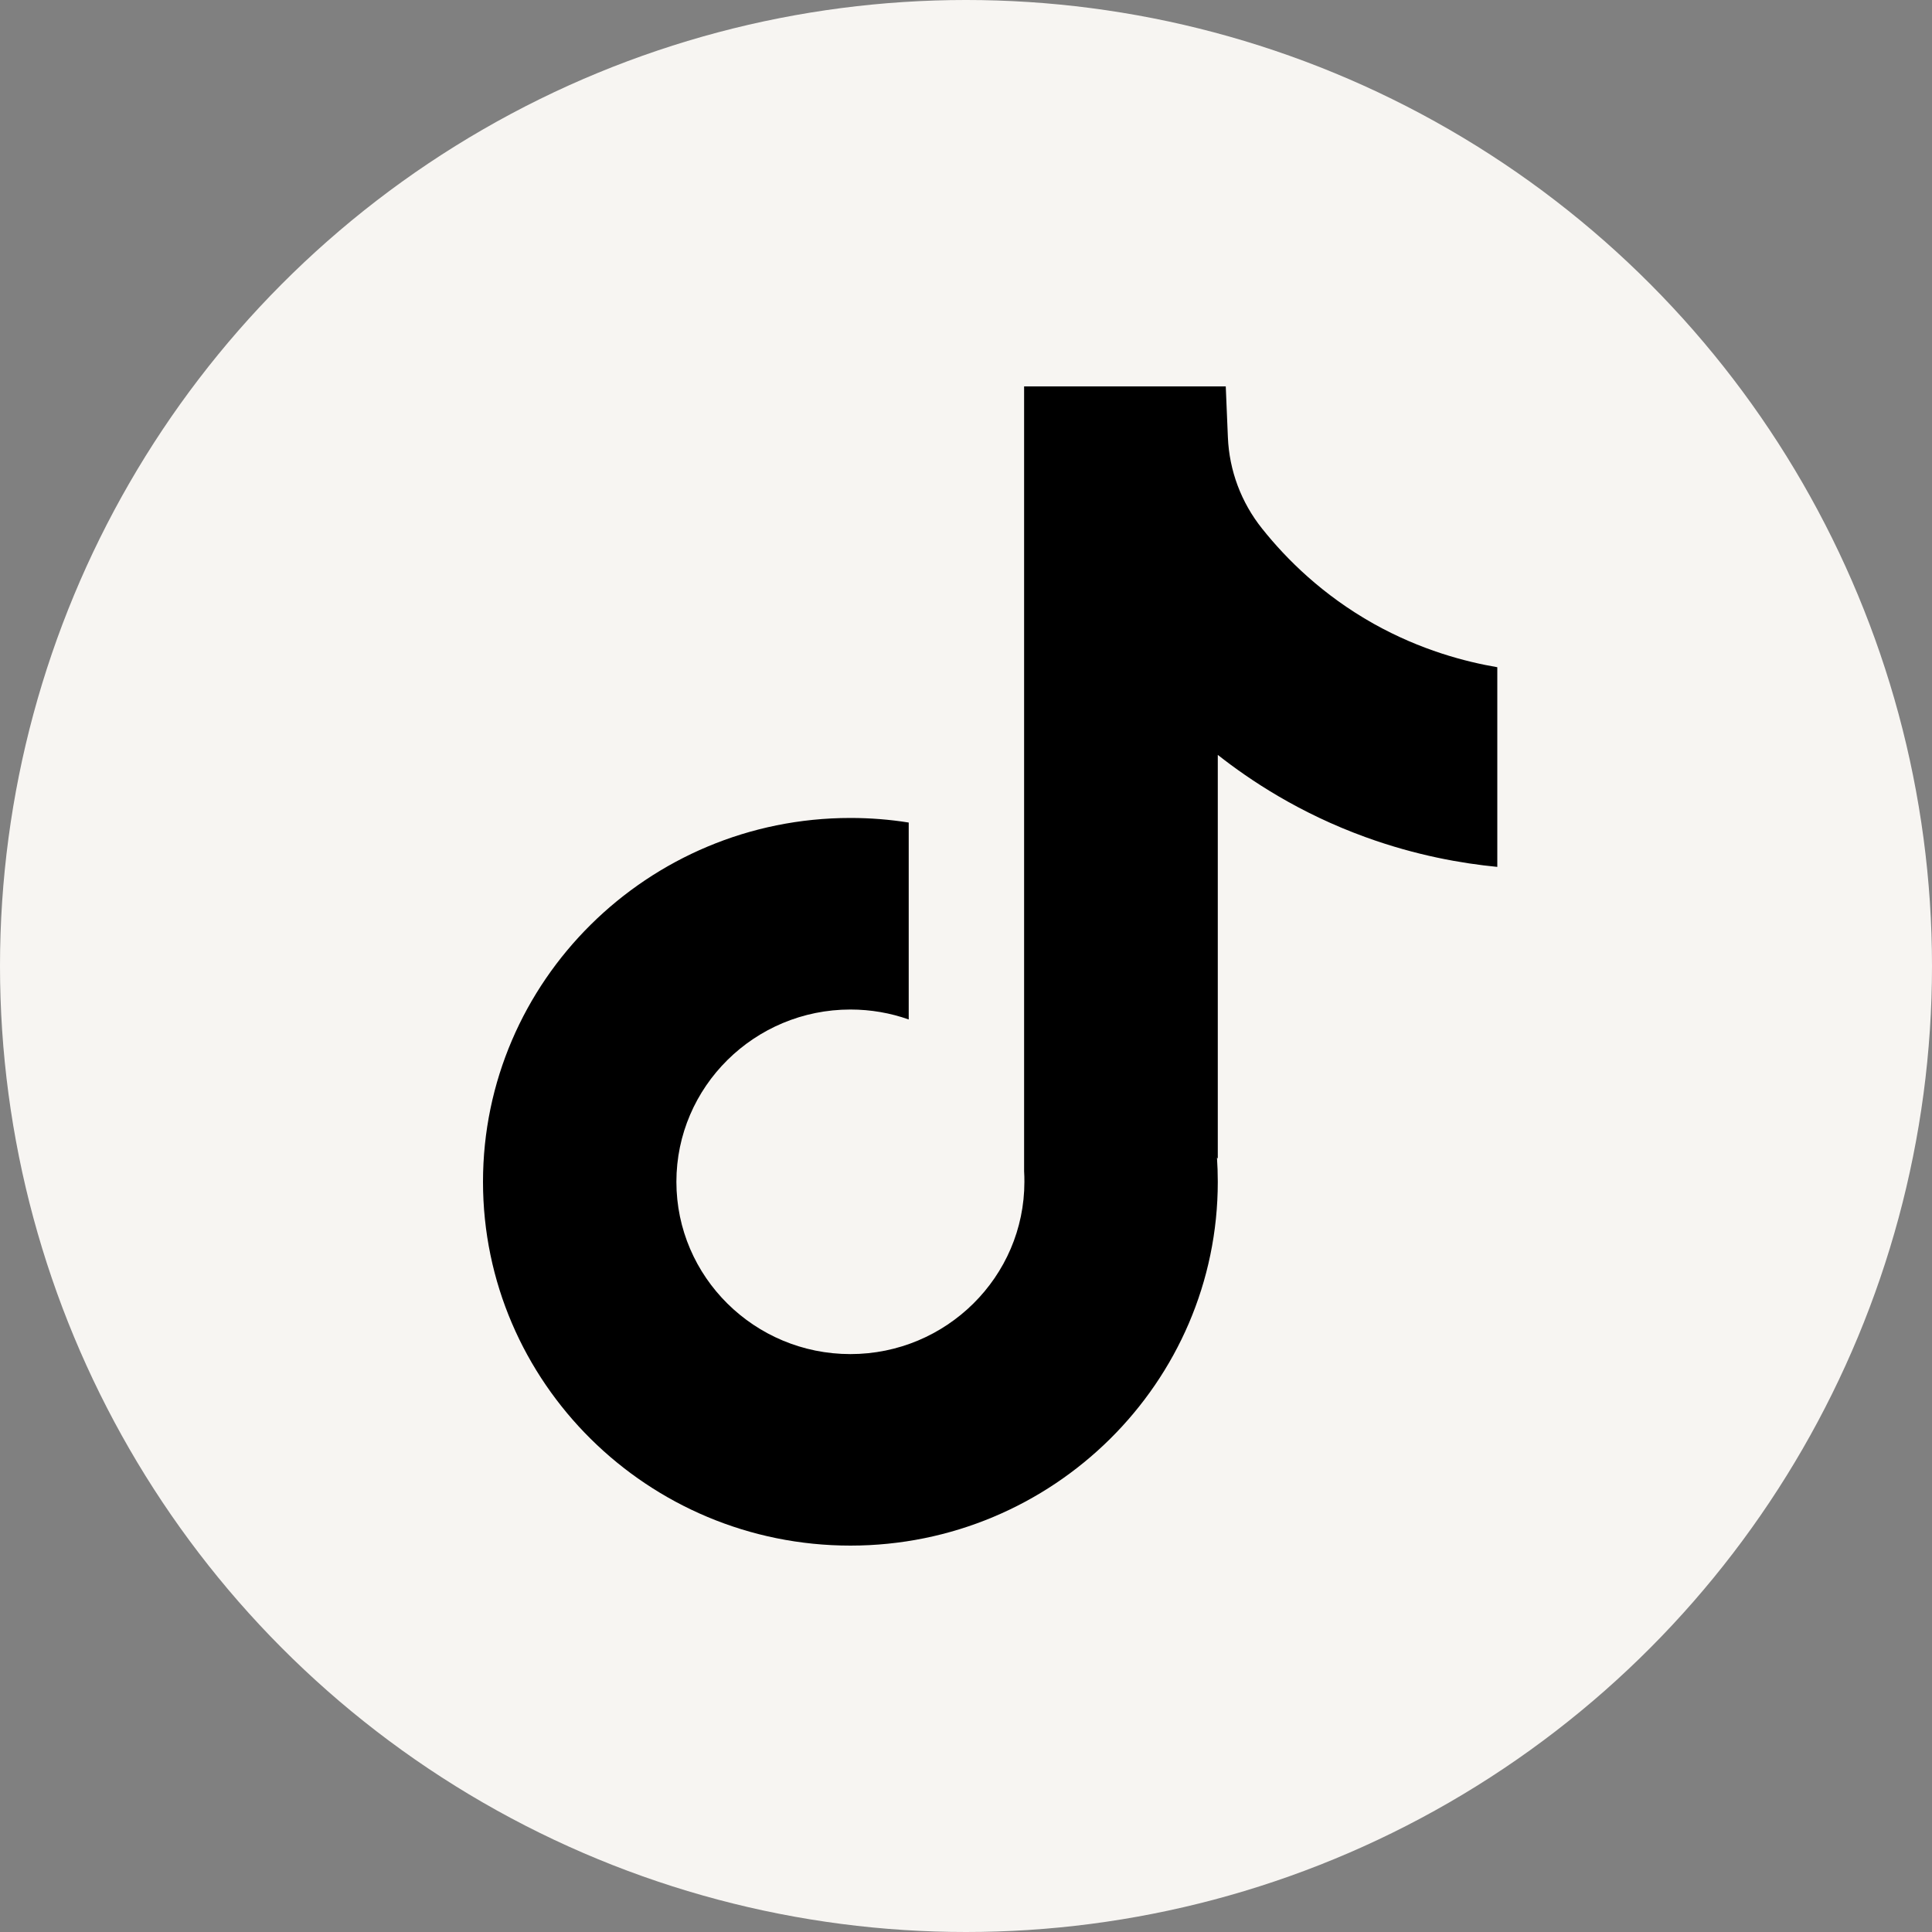 <svg width="40" height="40" viewBox="0 0 40 40" fill="none" xmlns="http://www.w3.org/2000/svg">
    <rect x="0" y="0" width="40" height="40" fill="#808080" stroke="none"/>
    <circle cx="20" cy="20" r="20" fill="#F7F5F2"/>
    <path d="M31 13.811V17.948C30.27 17.877 29.321 17.713 28.272 17.332C26.901 16.835 25.881 16.155 25.213 15.629V23.989L25.196 23.963C25.207 24.129 25.213 24.298 25.213 24.468C25.213 28.62 21.801 32 17.607 32C13.412 32 10 28.62 10 24.468C10 20.316 13.412 16.935 17.607 16.935C18.017 16.935 18.421 16.967 18.814 17.03V21.107C18.436 20.973 18.03 20.901 17.607 20.901C15.621 20.901 14.004 22.5 14.004 24.468C14.004 26.436 15.621 28.035 17.607 28.035C19.592 28.035 21.209 26.434 21.209 24.468C21.209 24.395 21.208 24.321 21.203 24.247V8H25.378C25.393 8.35 25.407 8.703 25.422 9.053C25.45 9.742 25.698 10.404 26.131 10.945C26.638 11.582 27.387 12.322 28.438 12.913C29.422 13.464 30.346 13.702 31 13.814V13.811Z" fill="black"/>
</svg>
